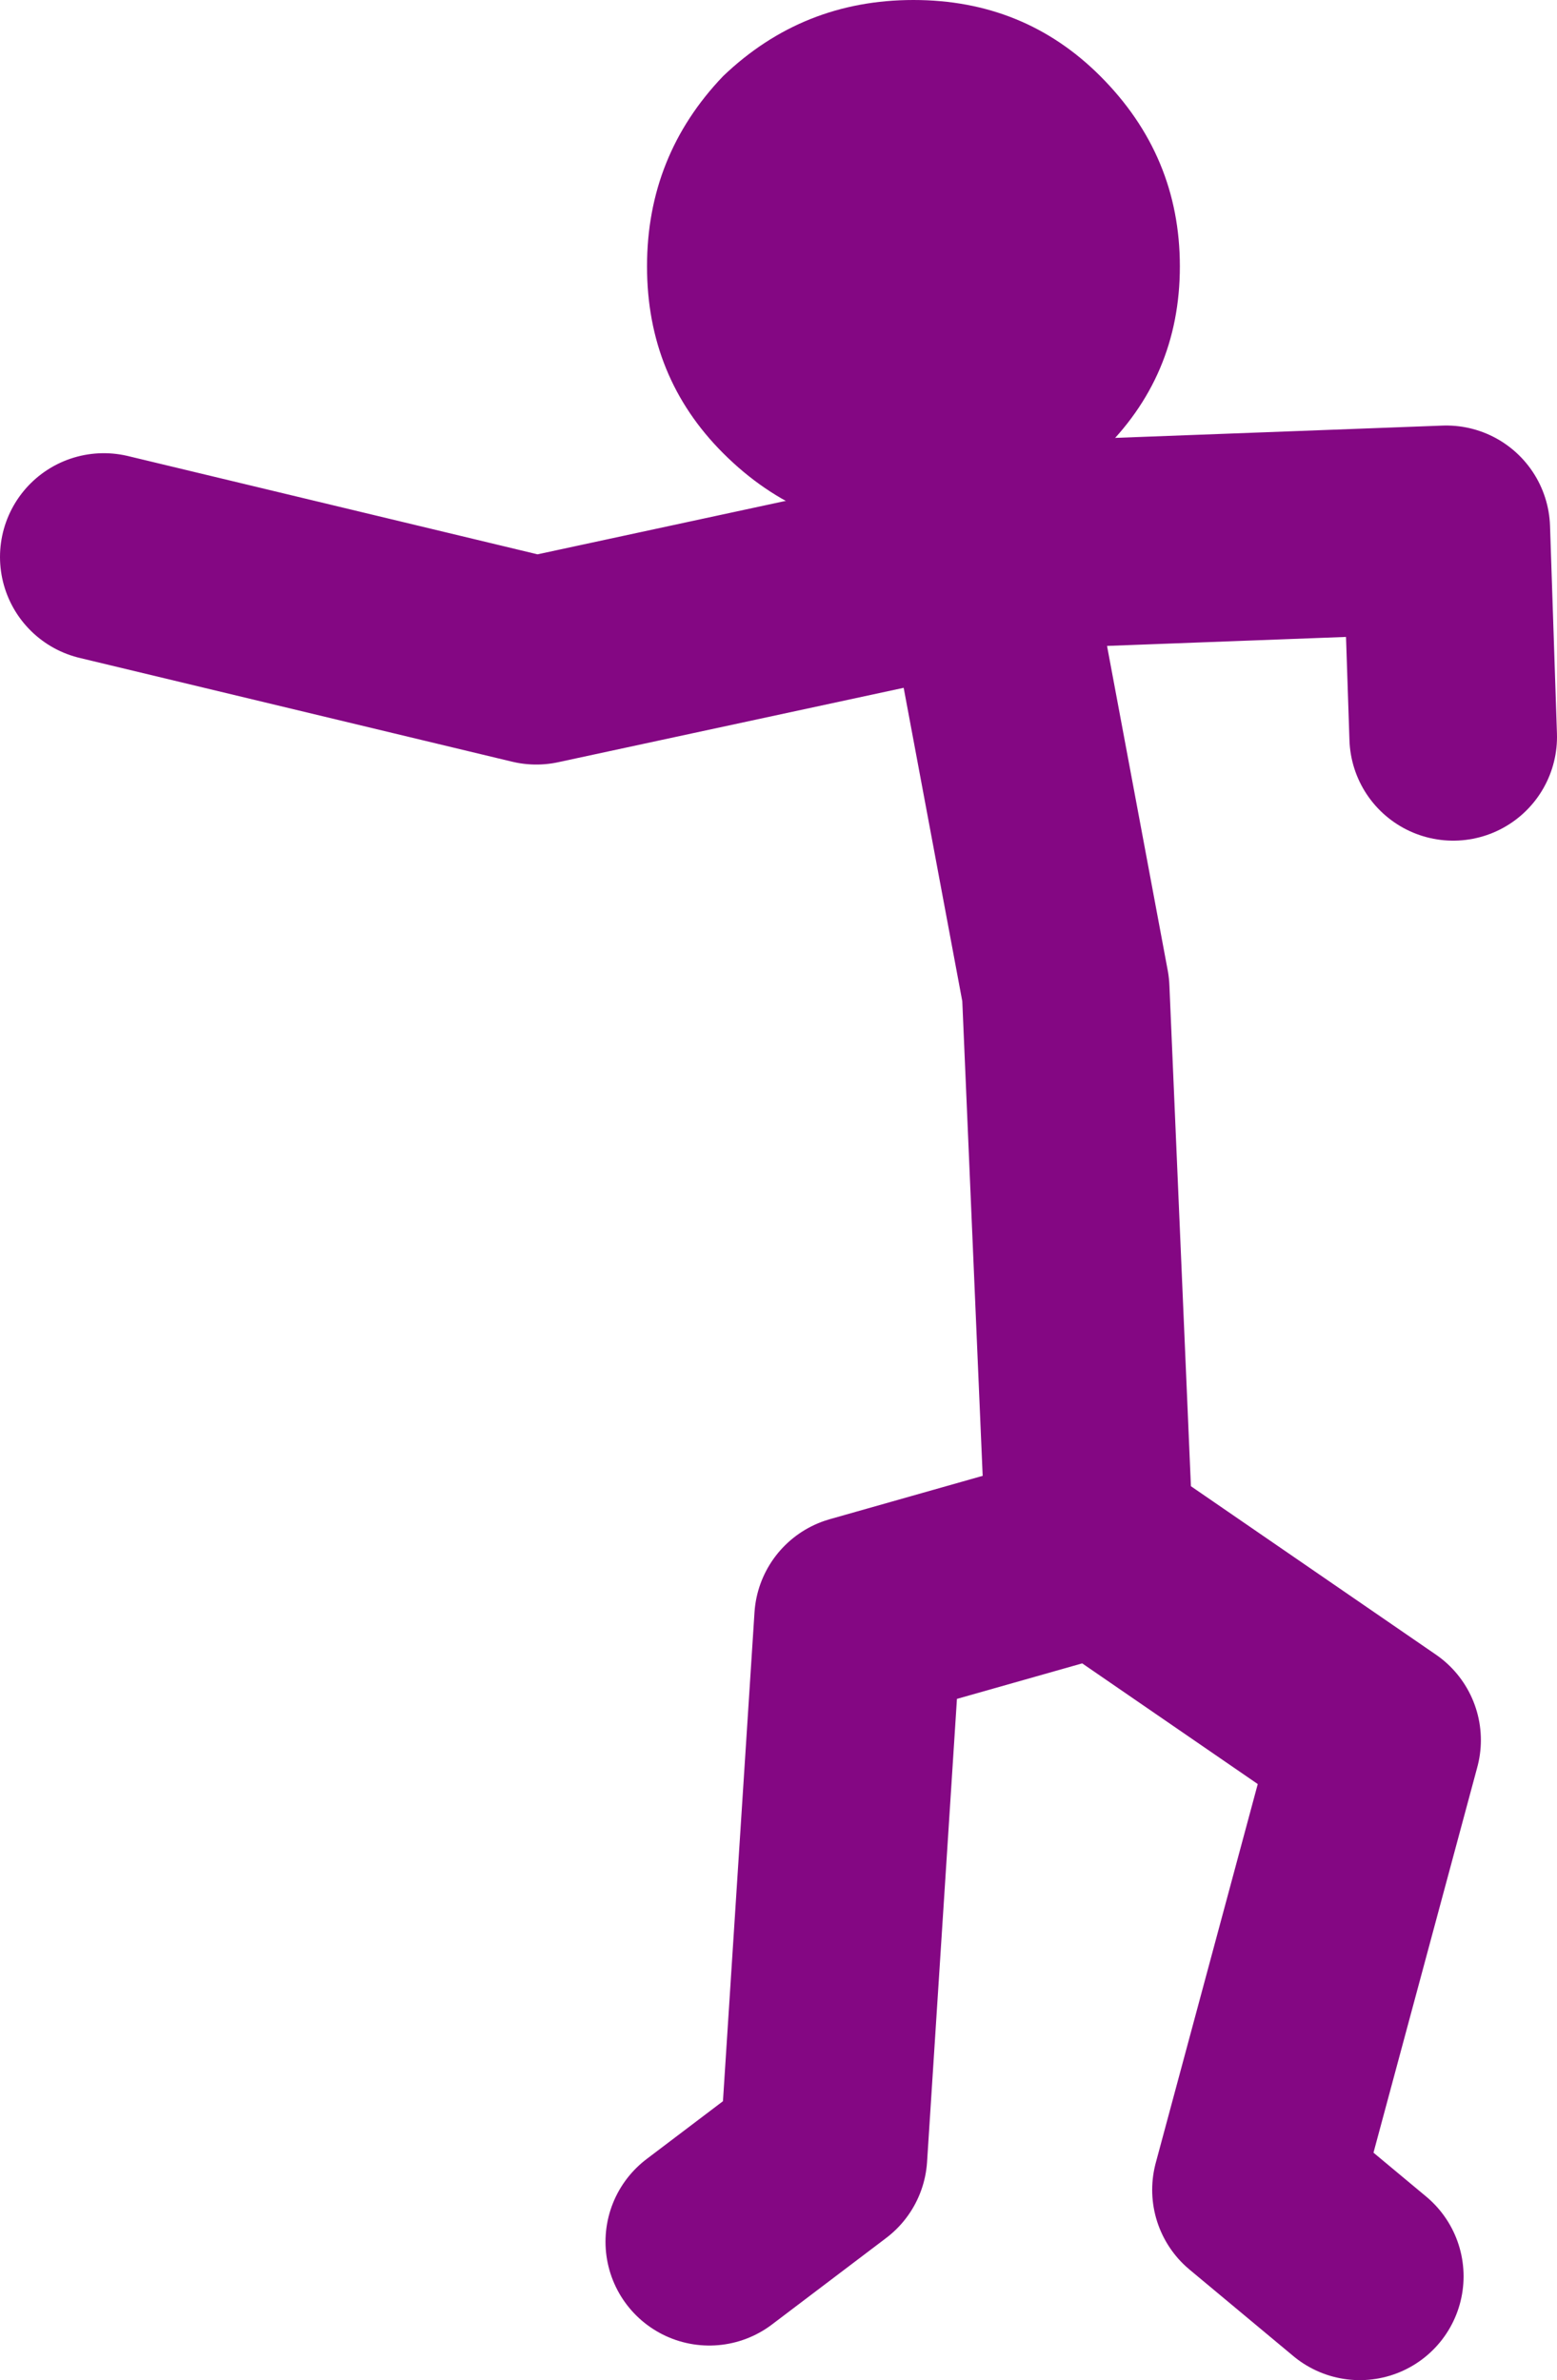 <?xml version="1.0" encoding="UTF-8" standalone="no"?>
<svg xmlns:xlink="http://www.w3.org/1999/xlink" height="34.4px" width="22.5px" xmlns="http://www.w3.org/2000/svg">
  <g transform="matrix(1.0, 0.0, 0.0, 1.0, -236.8, -128.65)">
    <path d="M251.05 136.55 L257.7 136.3 257.8 139.3 M247.05 161.05 L248.7 159.8 249.2 152.05 252.55 151.1 252.2 142.95 251.05 136.8 244.55 138.2 238.3 136.7 M256.45 161.55 L254.95 160.3 256.7 153.8 252.7 151.05 252.55 151.1" fill="none" stroke="#840783" stroke-linecap="round" stroke-linejoin="round" stroke-width="3.0"/>
    <path d="M253.85 132.5 Q253.85 134.1 252.7 135.2 251.6 136.35 250.0 136.35 248.4 136.35 247.25 135.2 246.15 134.1 246.15 132.5 246.15 130.9 247.25 129.75 248.4 128.65 250.0 128.65 251.6 128.65 252.7 129.75 253.85 130.9 253.85 132.5" fill="#840783" fill-rule="evenodd" stroke="none"/>
  </g>
</svg>
